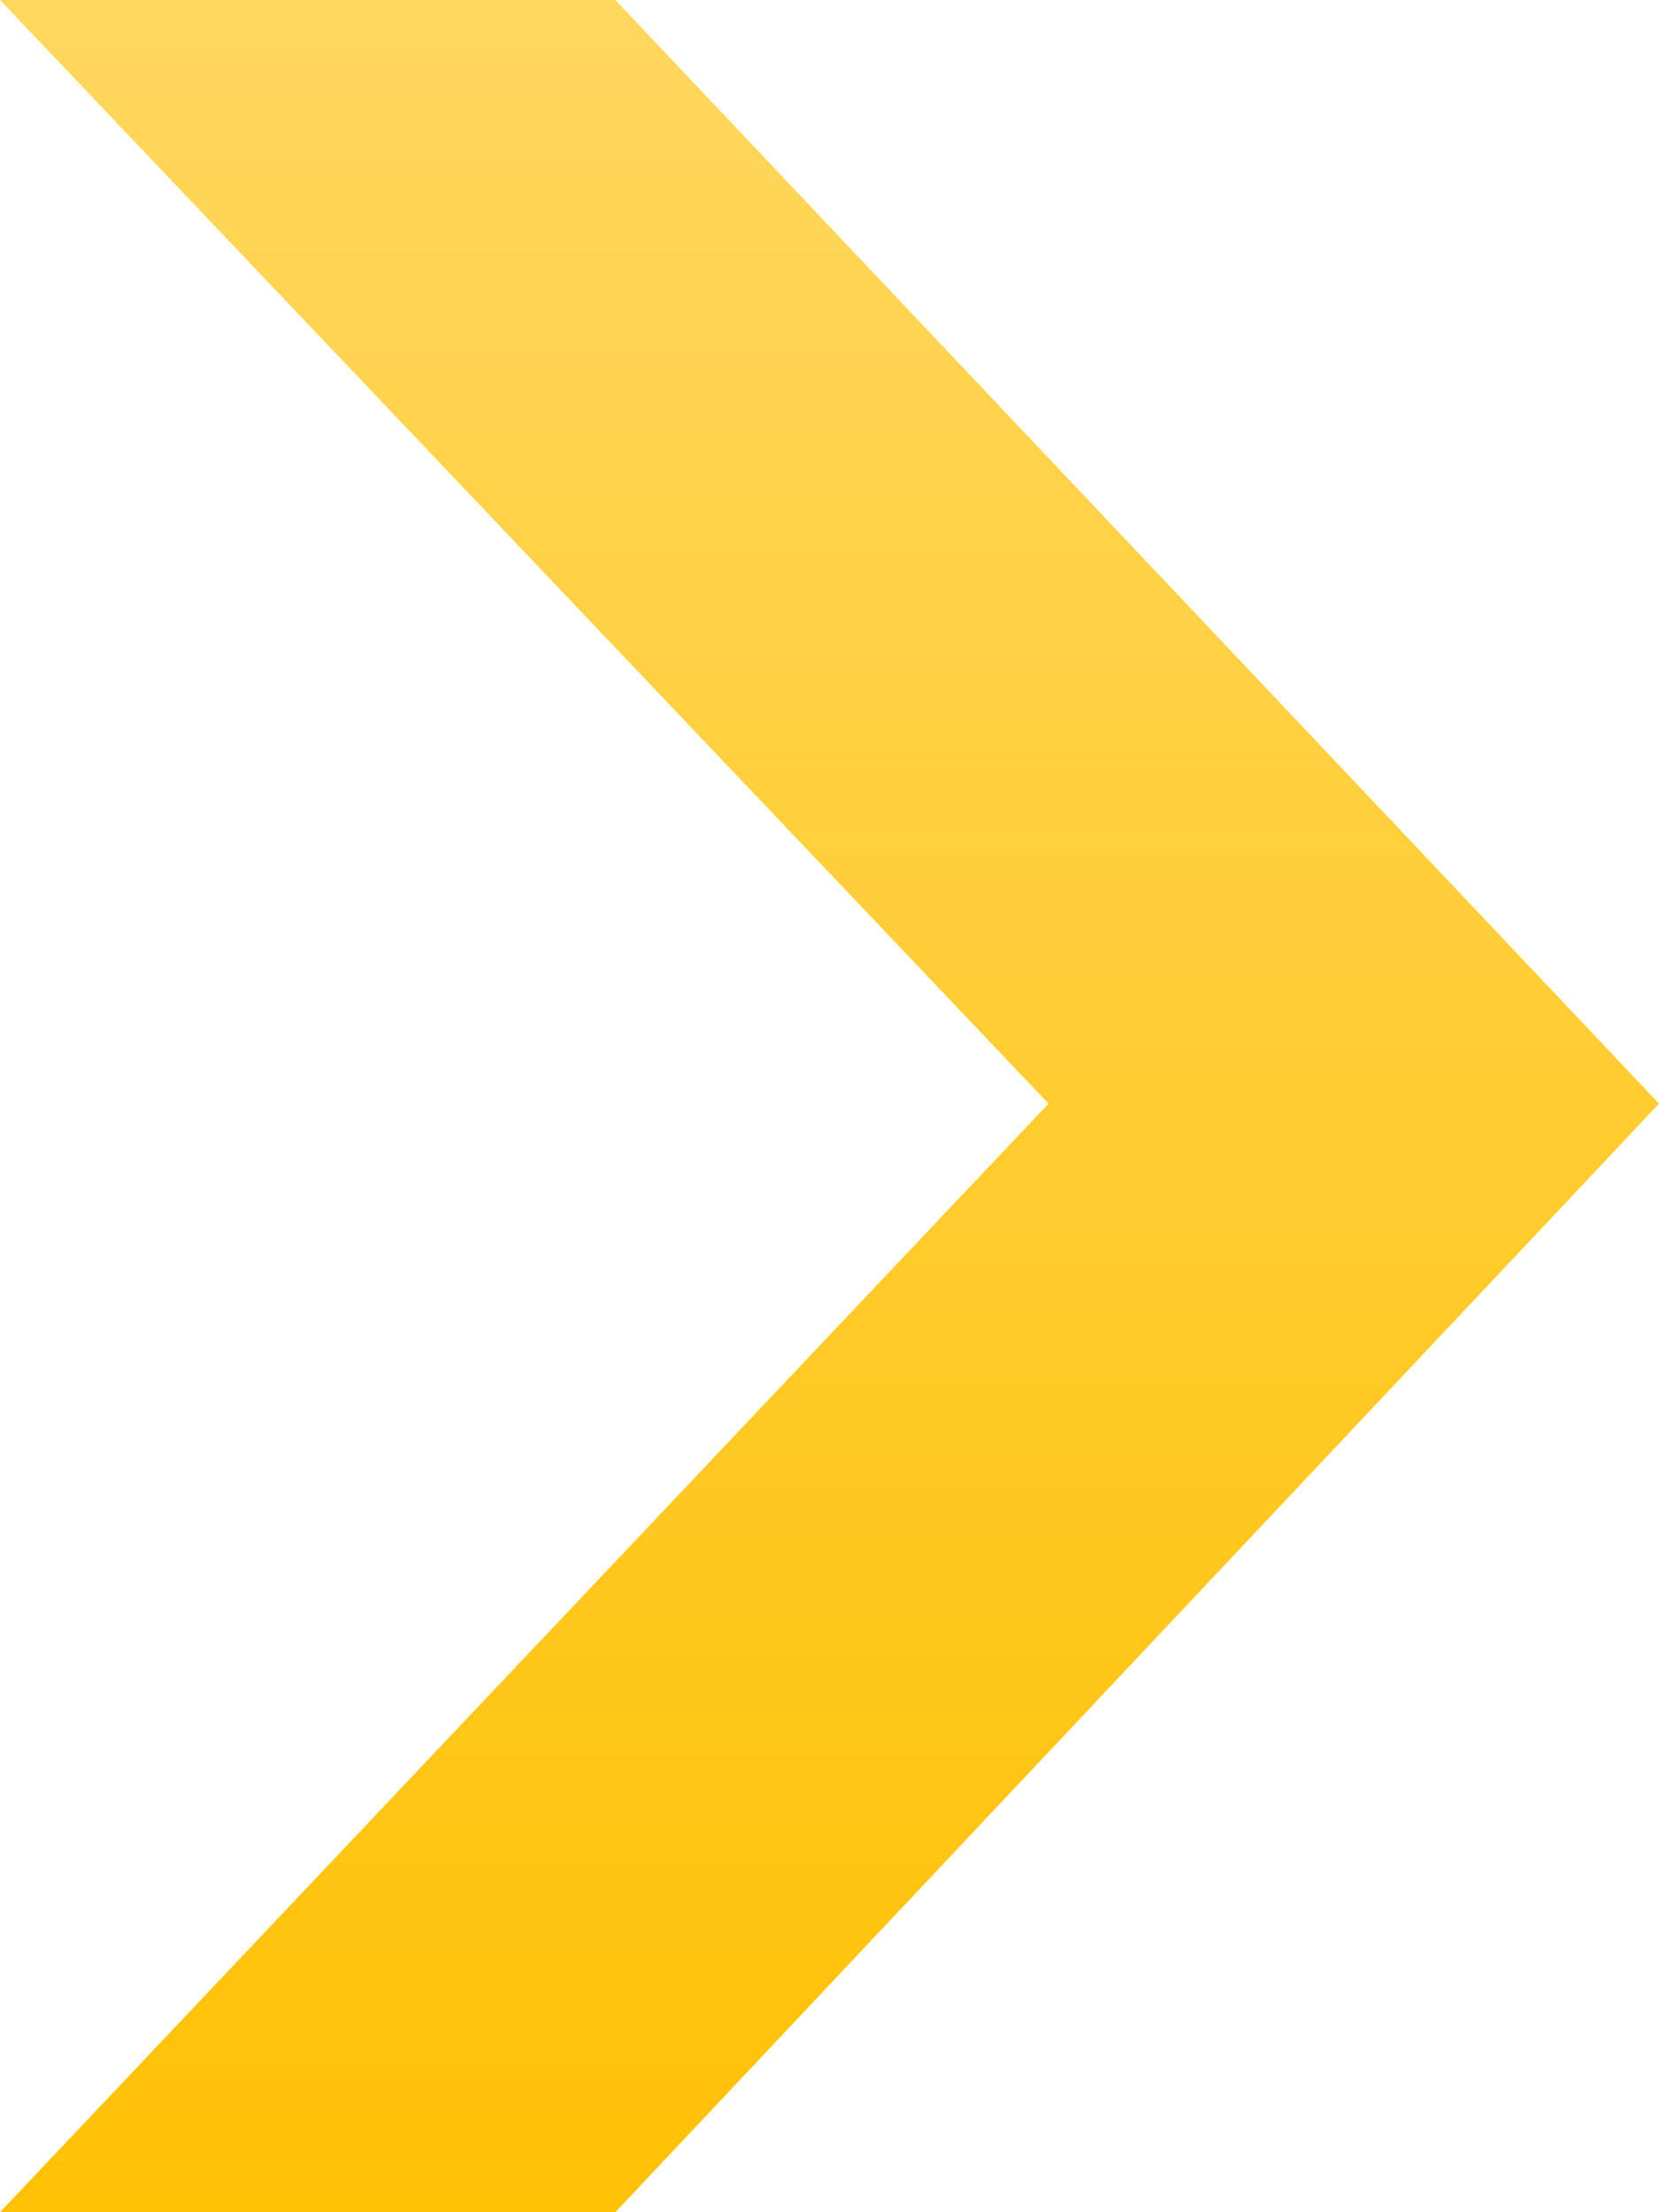 <svg width="24" height="32" viewBox="0 0 24 32" fill="none" xmlns="http://www.w3.org/2000/svg">
<path d="M8.902 0H0L15.169 15.964L0 32H8.902L24 15.964L8.902 0Z" fill="url(#paint0_linear)"/>
<defs>
<linearGradient id="paint0_linear" x1="12.743" y1="-3.13707e-08" x2="12.743" y2="32" gradientUnits="userSpaceOnUse">
<stop stop-color="#FFD75E"/>
<stop offset="1" stop-color="#FFC104"/>
</linearGradient>
</defs>
</svg>
